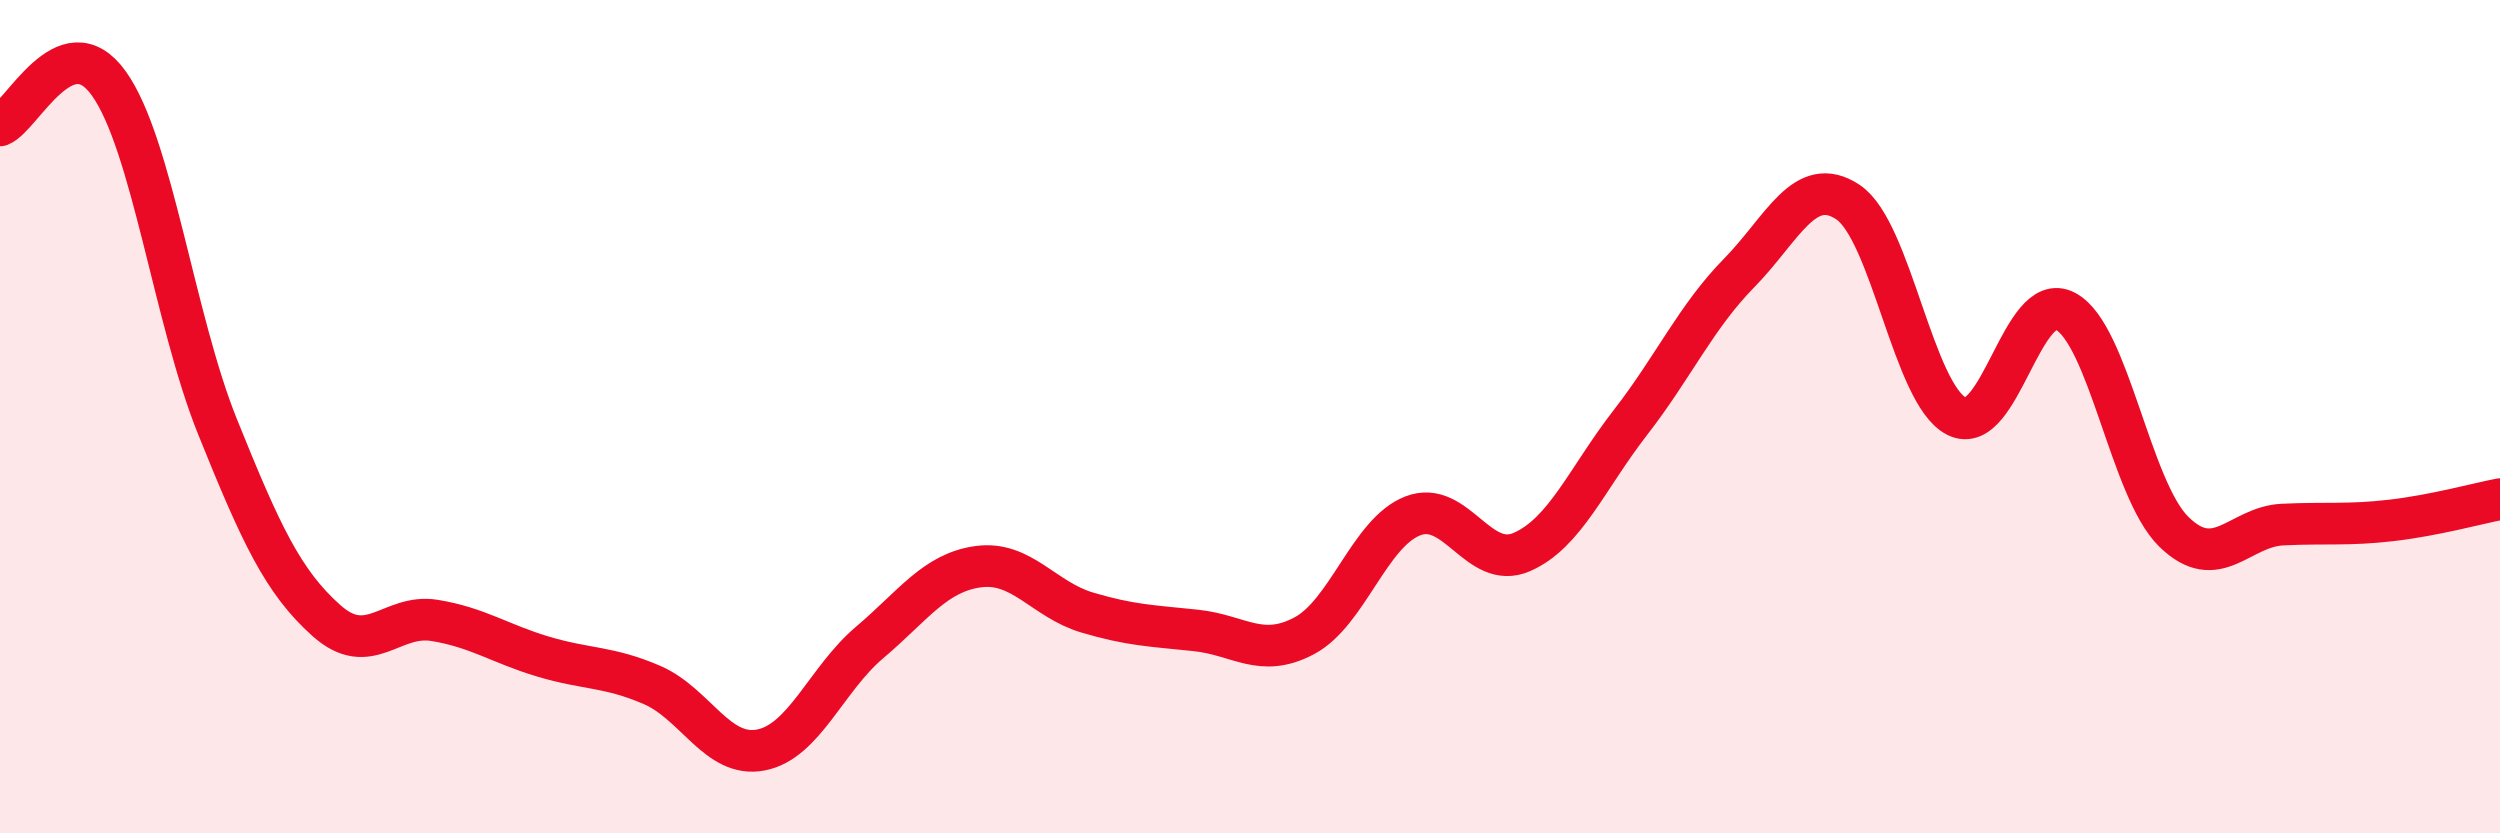 
    <svg width="60" height="20" viewBox="0 0 60 20" xmlns="http://www.w3.org/2000/svg">
      <path
        d="M 0,3.01 C 0.52,2.81 1.57,0.55 2.61,2 C 3.65,3.45 4.18,7.66 5.22,10.24 C 6.26,12.82 6.79,13.96 7.83,14.89 C 8.87,15.82 9.39,14.72 10.43,14.89 C 11.47,15.06 12,15.45 13.04,15.76 C 14.08,16.07 14.61,15.99 15.65,16.44 C 16.69,16.89 17.22,18.2 18.26,18 C 19.3,17.8 19.83,16.3 20.87,15.42 C 21.91,14.54 22.44,13.74 23.48,13.6 C 24.52,13.46 25.05,14.39 26.09,14.7 C 27.13,15.01 27.66,15.02 28.7,15.13 C 29.74,15.24 30.26,15.81 31.3,15.26 C 32.34,14.71 32.87,12.78 33.91,12.38 C 34.95,11.98 35.48,13.7 36.52,13.25 C 37.56,12.8 38.09,11.48 39.13,10.14 C 40.17,8.8 40.7,7.61 41.74,6.55 C 42.78,5.49 43.31,4.16 44.35,4.85 C 45.39,5.54 45.92,9.47 46.96,9.99 C 48,10.51 48.53,6.92 49.57,7.47 C 50.61,8.02 51.13,11.74 52.17,12.76 C 53.21,13.78 53.74,12.64 54.78,12.59 C 55.82,12.54 56.35,12.61 57.39,12.49 C 58.43,12.37 59.48,12.08 60,11.98L60 20L0 20Z"
        fill="#EB0A25"
        opacity="0.1"
        stroke-linecap="round"
        stroke-linejoin="round"
      />
      <path
        d="M 0,3.01 C 0.52,2.81 1.57,0.55 2.61,2 C 3.65,3.45 4.18,7.66 5.22,10.24 C 6.26,12.82 6.79,13.96 7.83,14.89 C 8.87,15.82 9.39,14.72 10.43,14.89 C 11.47,15.06 12,15.45 13.04,15.76 C 14.08,16.07 14.61,15.99 15.65,16.44 C 16.69,16.89 17.22,18.2 18.26,18 C 19.3,17.8 19.83,16.3 20.87,15.42 C 21.91,14.54 22.44,13.74 23.48,13.6 C 24.52,13.46 25.05,14.39 26.09,14.7 C 27.13,15.01 27.66,15.02 28.7,15.13 C 29.74,15.24 30.26,15.81 31.3,15.26 C 32.34,14.71 32.87,12.78 33.91,12.38 C 34.95,11.98 35.48,13.7 36.52,13.25 C 37.56,12.8 38.09,11.48 39.13,10.14 C 40.17,8.8 40.7,7.61 41.74,6.55 C 42.78,5.49 43.31,4.16 44.35,4.85 C 45.39,5.54 45.92,9.47 46.96,9.99 C 48,10.51 48.53,6.92 49.57,7.47 C 50.61,8.02 51.13,11.74 52.17,12.76 C 53.21,13.78 53.74,12.64 54.78,12.59 C 55.82,12.54 56.35,12.61 57.39,12.49 C 58.43,12.37 59.48,12.08 60,11.98"
        stroke="#EB0A25"
        stroke-width="1"
        fill="none"
        stroke-linecap="round"
        stroke-linejoin="round"
      />
    </svg>
  